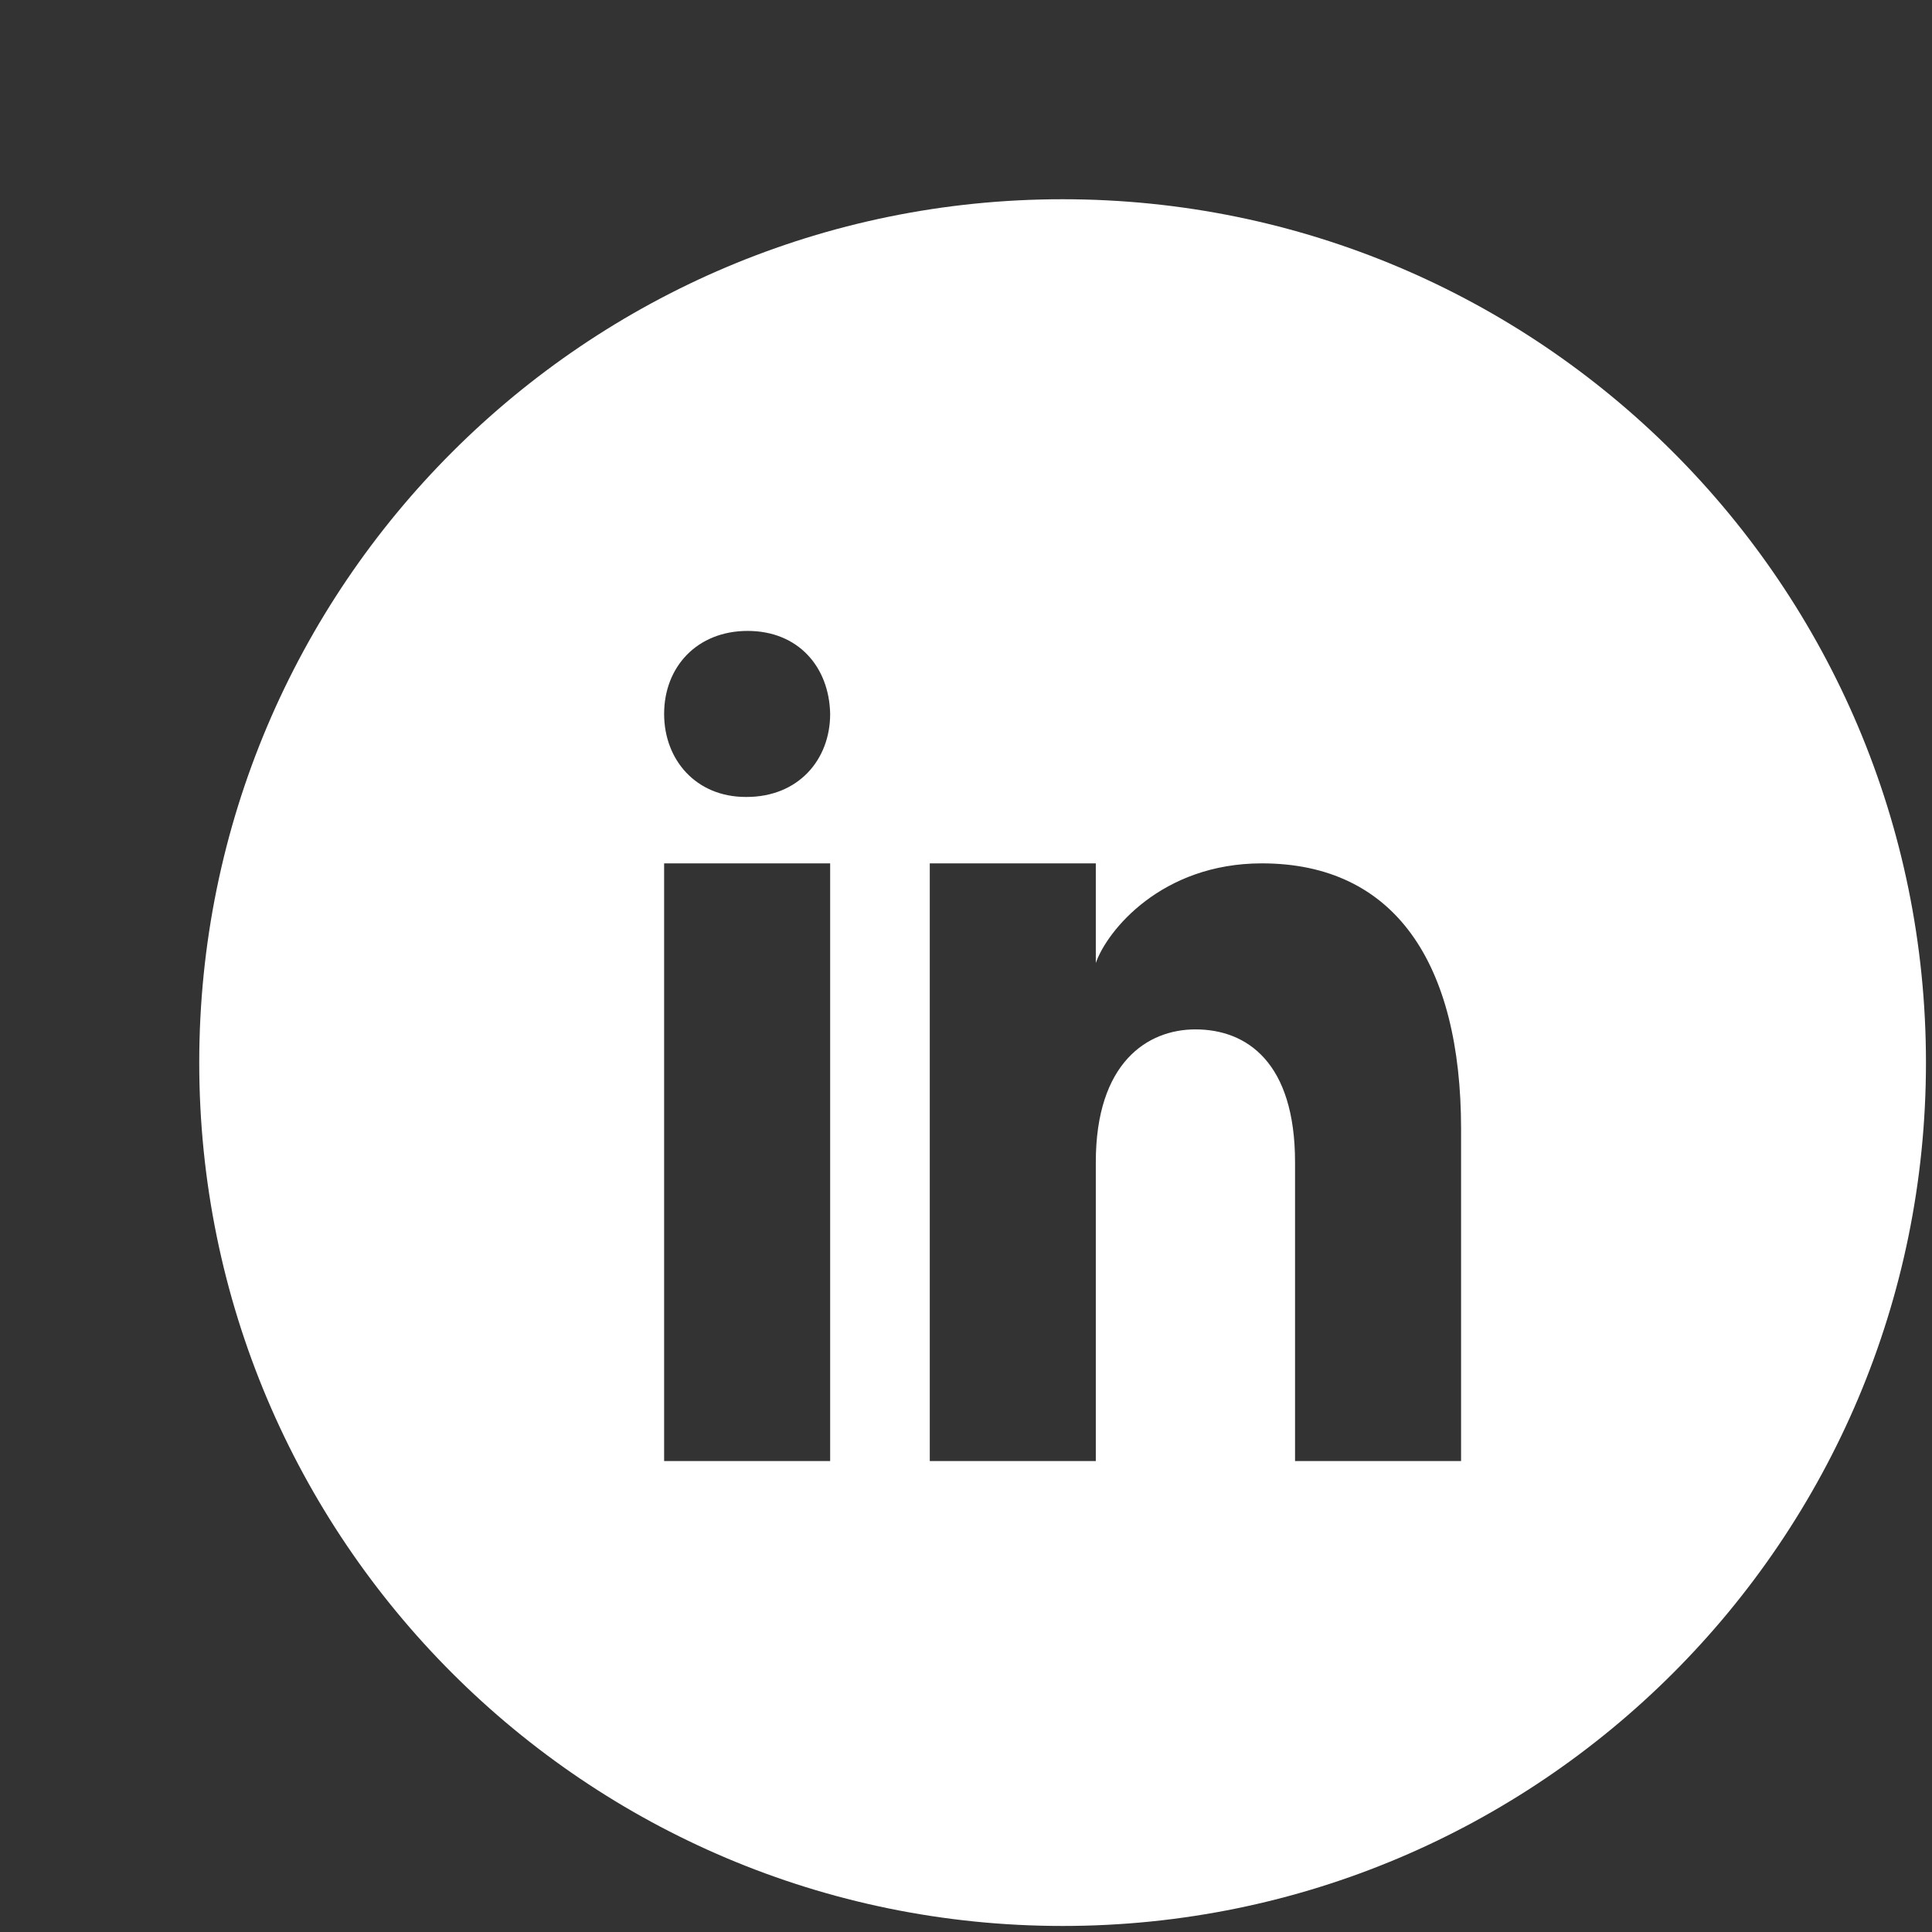 <svg xmlns="http://www.w3.org/2000/svg" width="42" height="42" viewBox="0 0 64 64">
  <rect x="0" y="0" width="64" height="64" fill="#333333" stroke="none"/>
  <g transform="scale(1.1)">
    <path fill="#FFF" d="M32 6C17.641 6 6 17.641 6 32s11.641 26 26 26 26-11.641 26-26S46.359 6 32 6zm-7 38h-5V26h5v18zm-2.515-20h-.028C20.965 24 20 22.888 20 21.499 20 20.08 20.995 19 22.514 19c1.521 0 2.458 1.08 2.486 2.499C25 22.887 24.035 24 22.485 24zM44 44h-5v-9c0-3-1.446-4-3-4-1.445 0-3 1-3 4v9h-5V26h5v3c.343-.981 1.984-3 5-3 4 0 6 3 6 8v10z"/>
  </g>
</svg>
